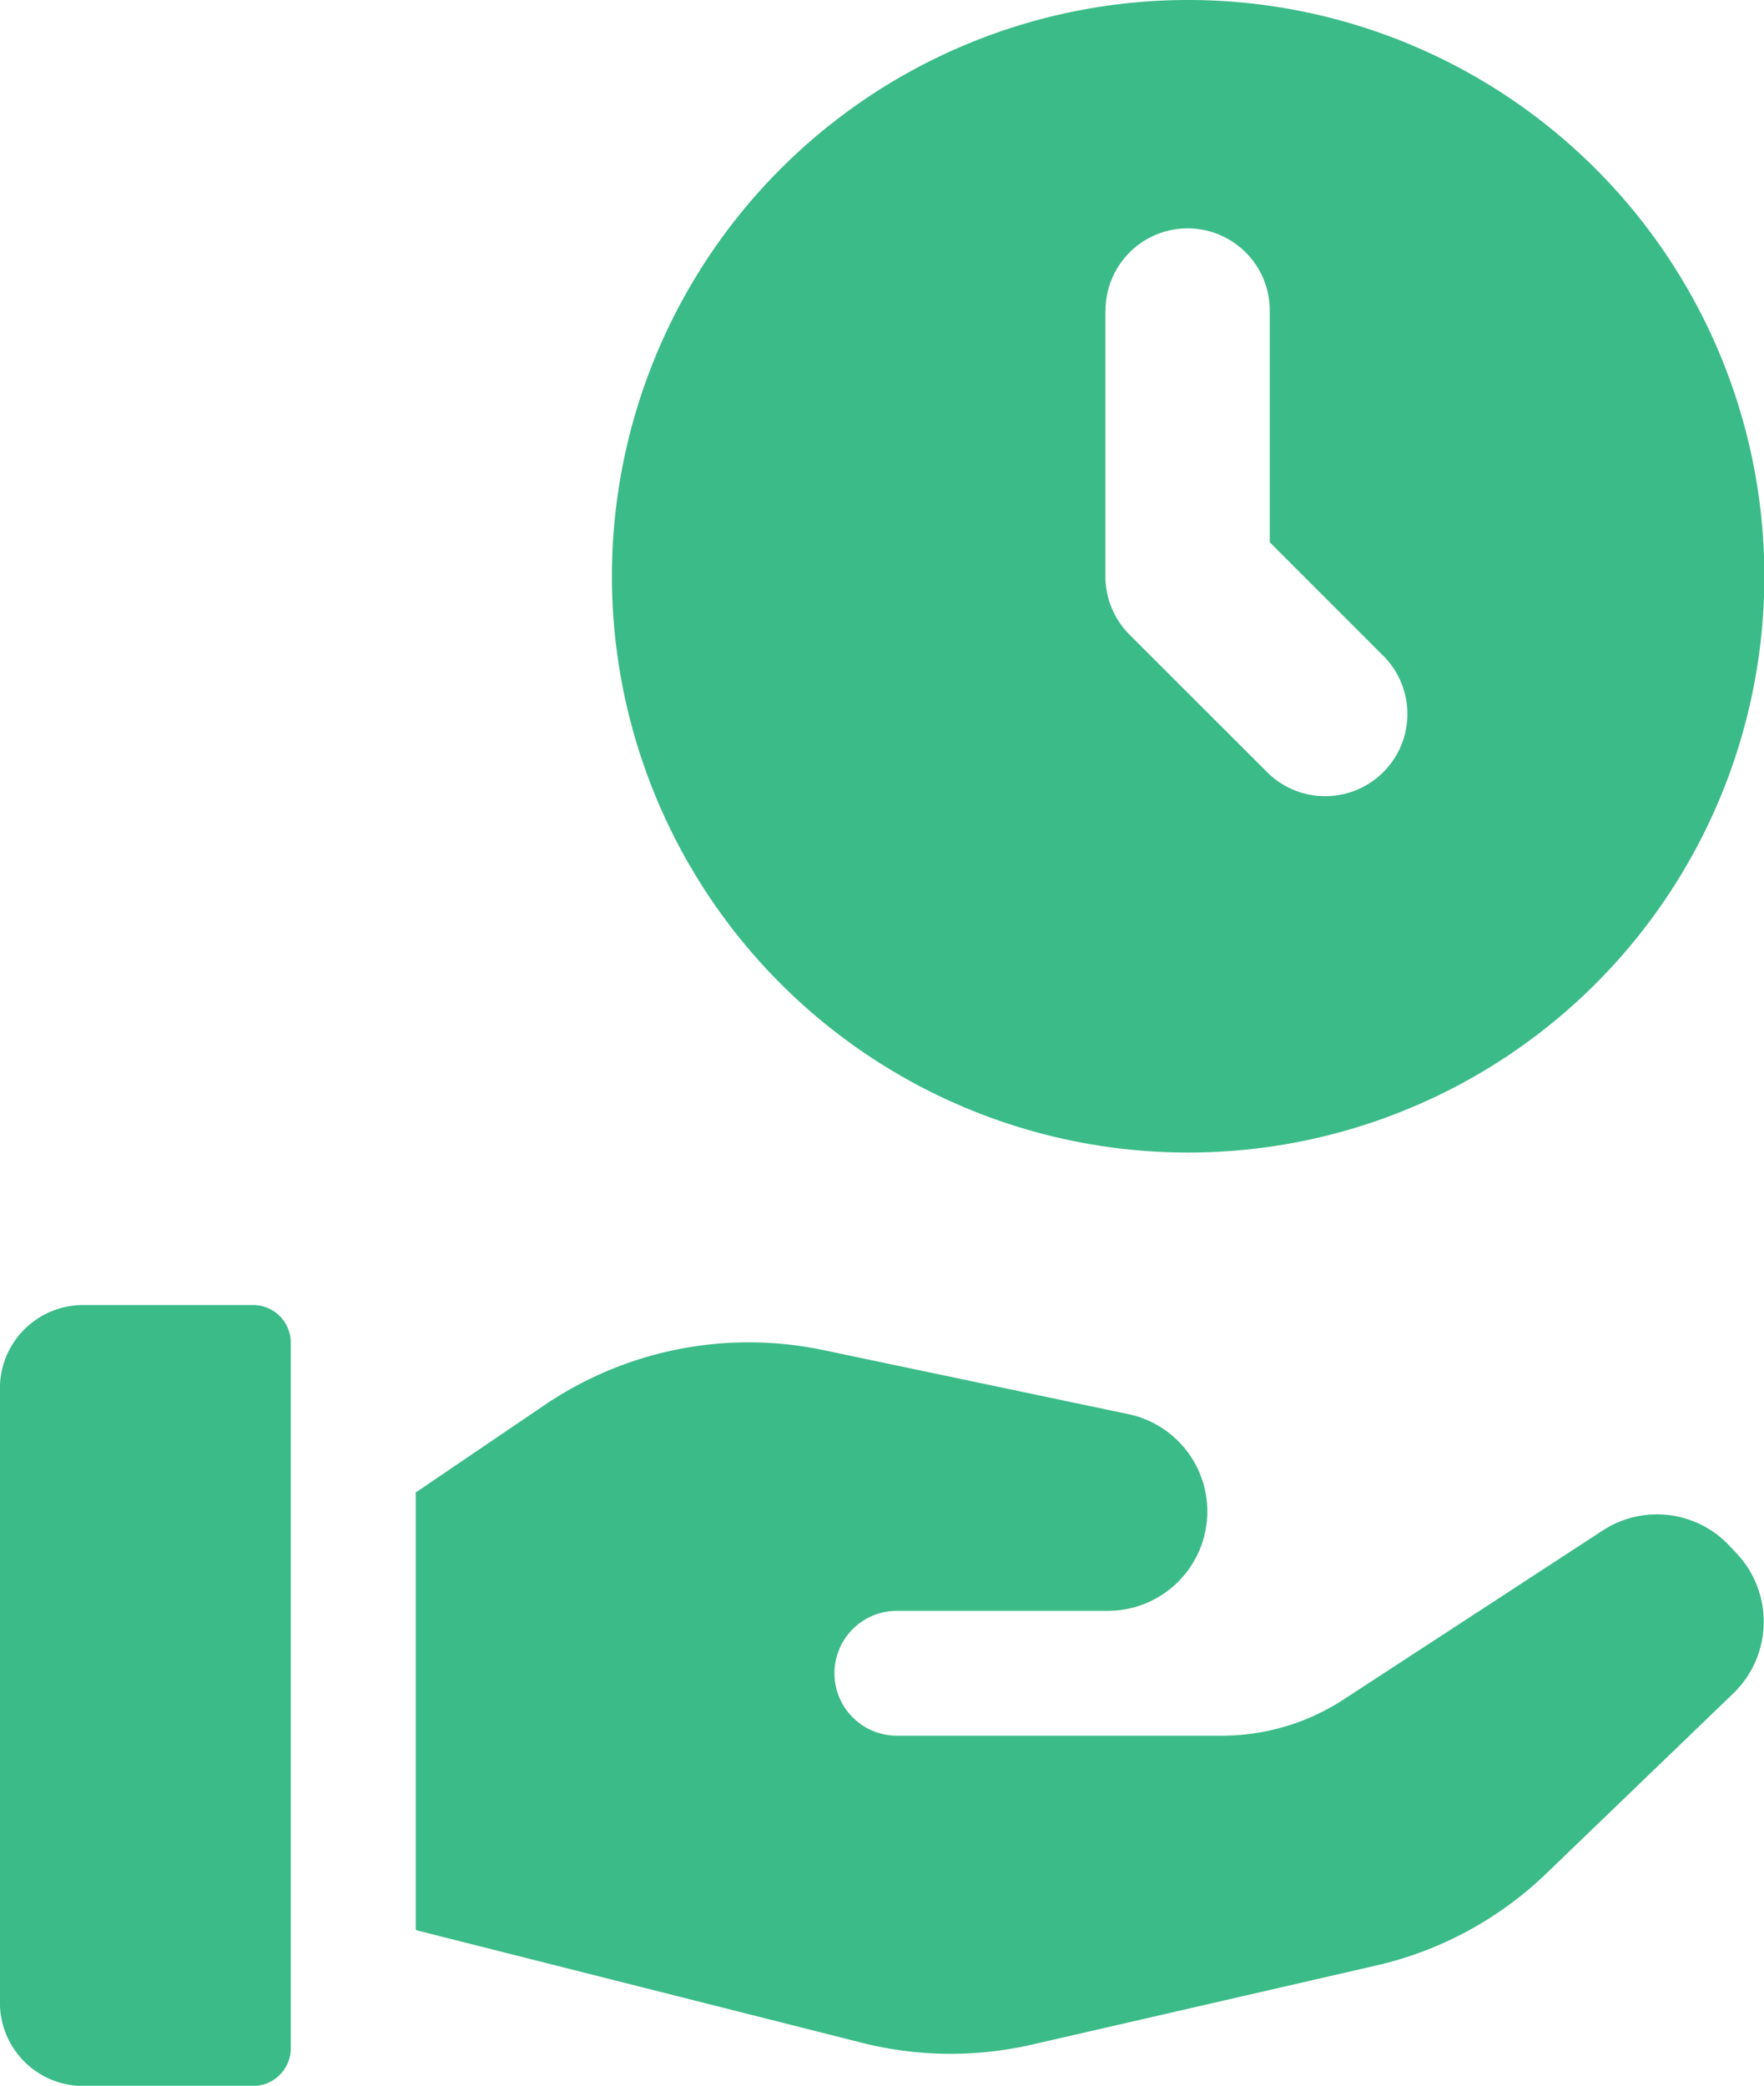 <svg xmlns="http://www.w3.org/2000/svg" width="25.431" height="30.067" viewBox="0 0 25.431 30.067">
  <g id="Group_16047" data-name="Group 16047" transform="translate(-3.284 0.982)">
    <path id="Path_17861" data-name="Path 17861" d="M22.4,18.626A8.307,8.307,0,1,0,14.1,10.319,8.307,8.307,0,0,0,22.4,18.626ZM21.216,6.488a1.184,1.184,0,1,1,2.368,0V9.829l1.637,1.637a1.185,1.185,0,0,1-1.676,1.676L21.561,11.16a1.191,1.191,0,0,1-.347-.838V6.488Z" transform="translate(-1.994 -2.994)" fill="#3bbb88"/>
    <path id="Path_17862" data-name="Path 17862" d="M6.933,17.83H4.483a1.2,1.2,0,0,0-1.2,1.2v8.857a1.2,1.2,0,0,0,1.2,1.2H6.932a.544.544,0,0,0,.544-.543V18.372A.543.543,0,0,0,6.933,17.83Z" fill="#3bbb88"/>
    <path id="Path_17863" data-name="Path 17863" d="M28.324,21.414l-.111-.118a1.432,1.432,0,0,0-1.823-.216l-3.731,2.433a3.218,3.218,0,0,1-1.766.525H16.214a.9.9,0,1,1,0-1.8h3.039a1.433,1.433,0,0,0,.3-2.835l-4.406-.925a5.244,5.244,0,0,0-4.008.791L9.278,20.532V26.84l6.433,1.625a5.235,5.235,0,0,0,2.445.027l4.971-1.142a5.205,5.205,0,0,0,2.447-1.323l2.7-2.6A1.437,1.437,0,0,0,28.324,21.414Z" fill="#3bbb88"/>
  </g>
</svg>
